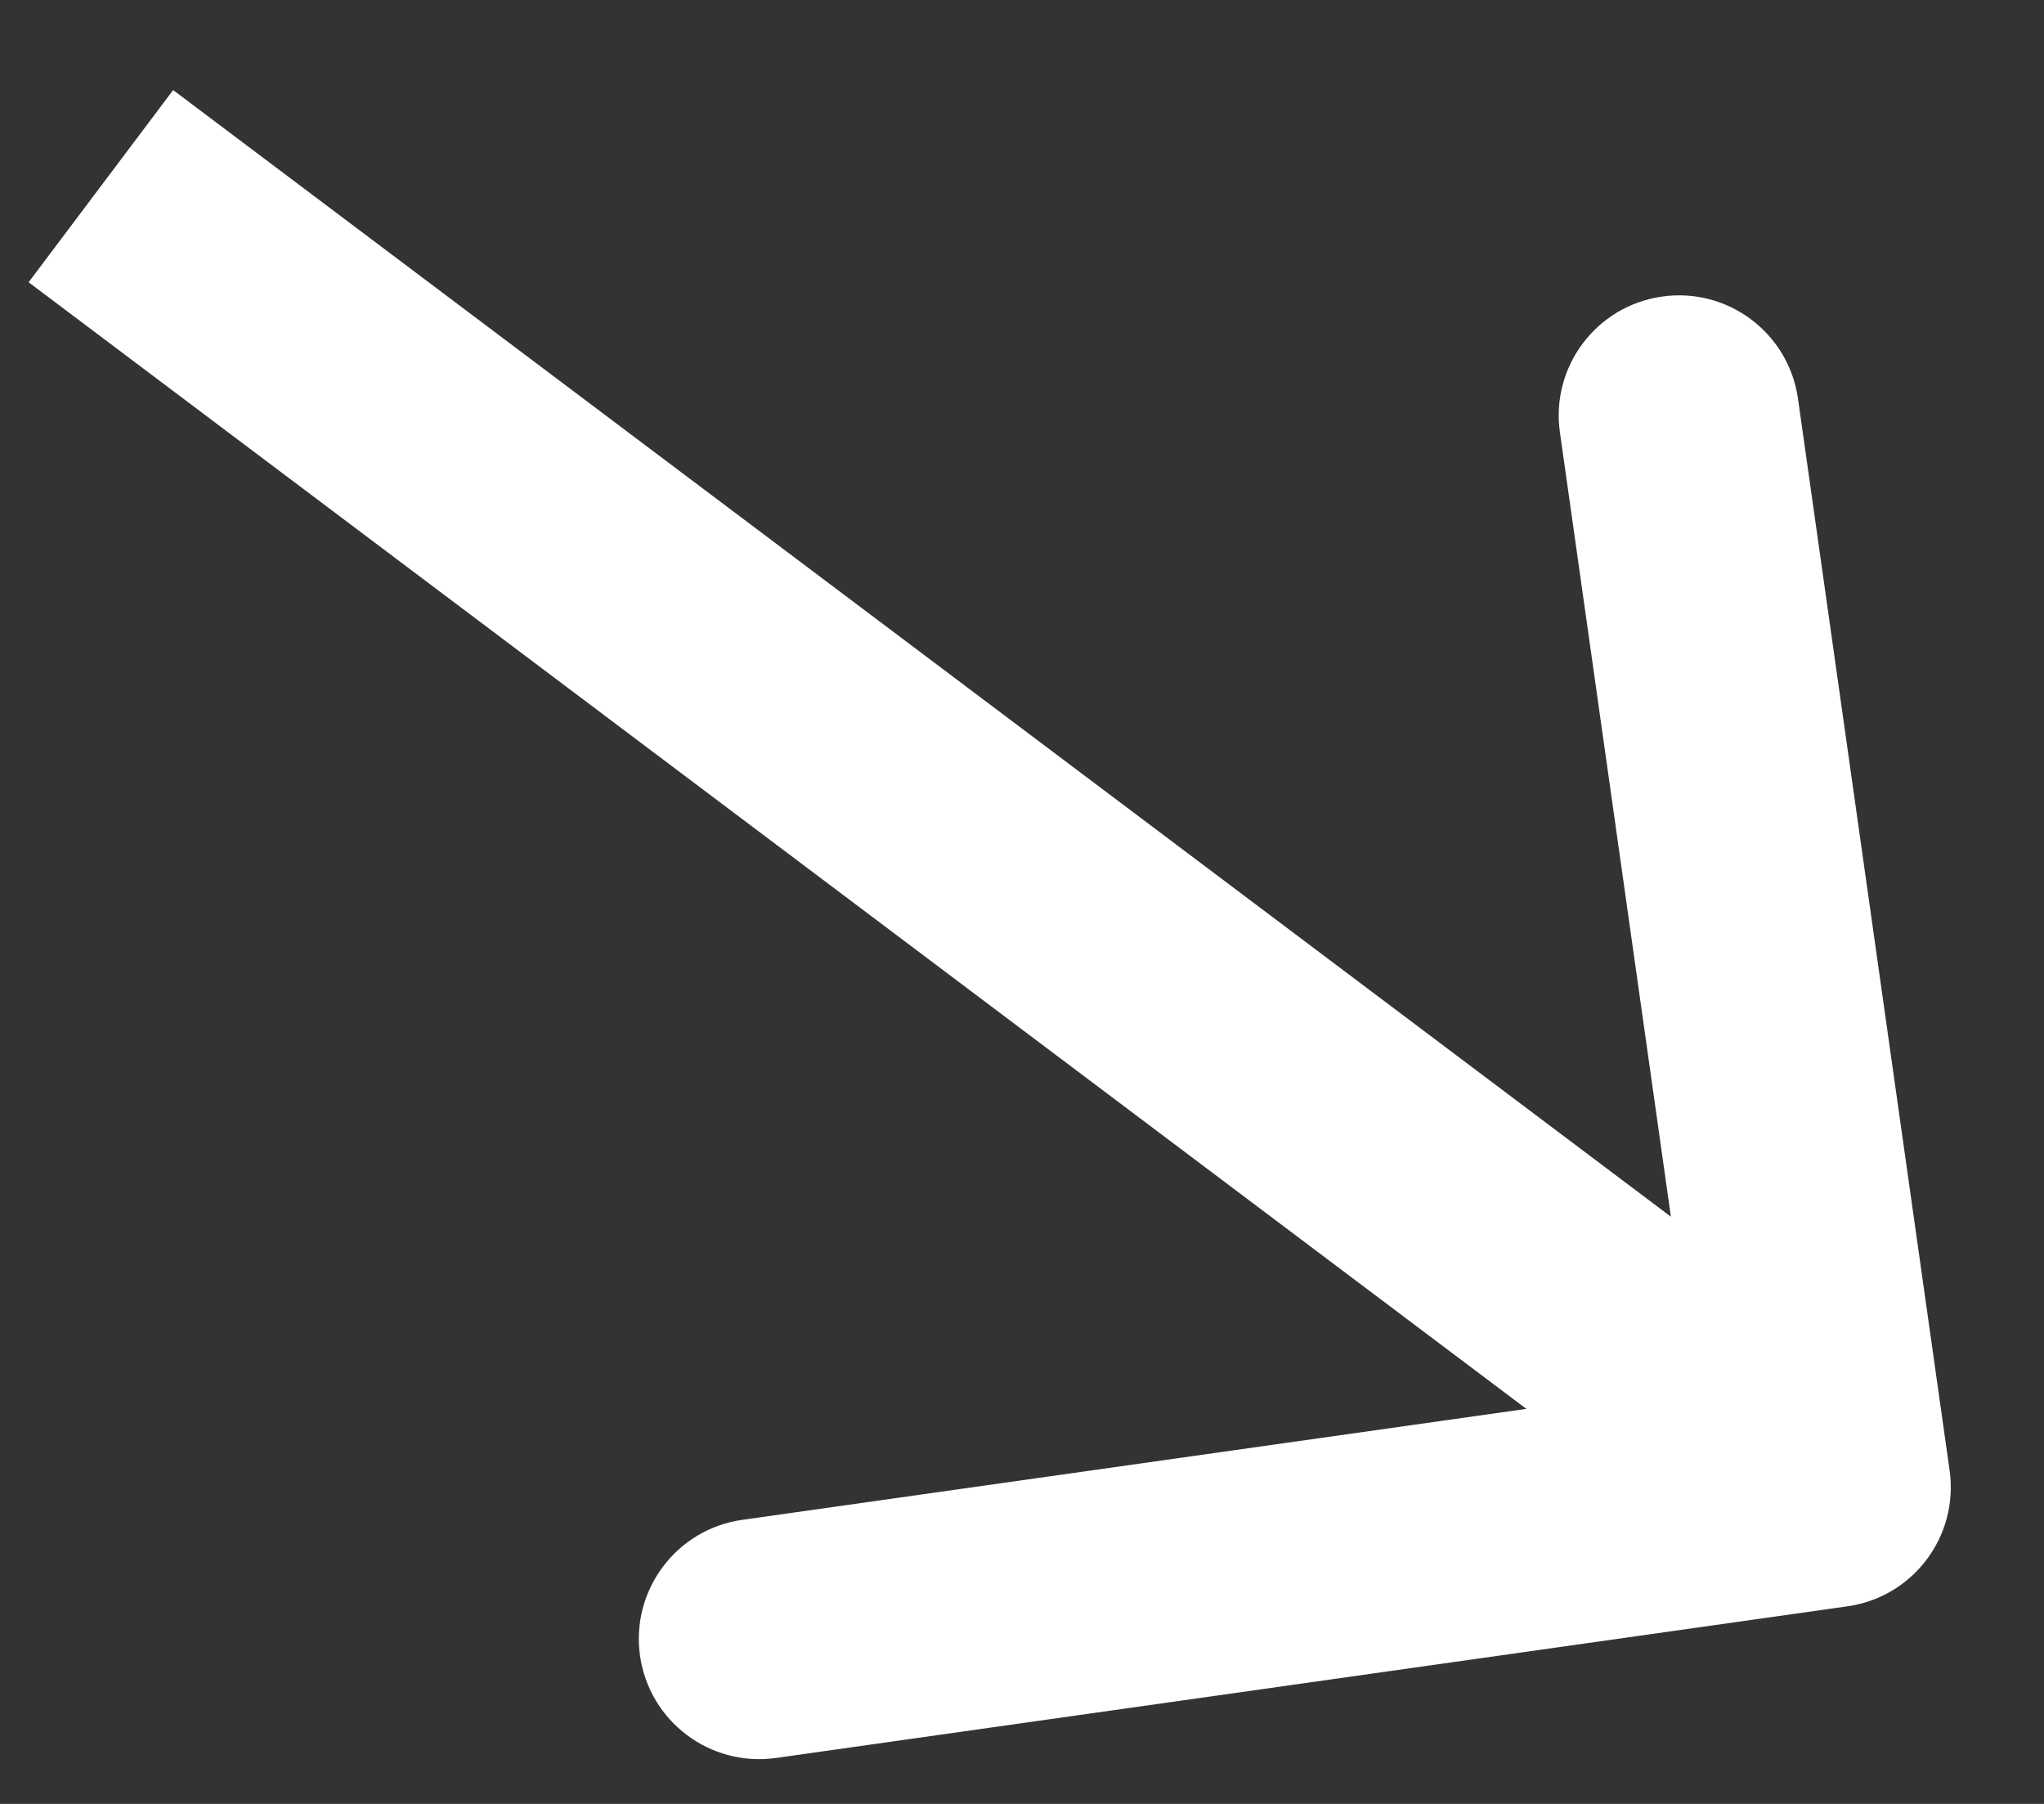<svg width="17" height="15" viewBox="0 0 17 15" fill="none" xmlns="http://www.w3.org/2000/svg">
<rect x="0" y="0" width="17" height="15" fill="#333333" stroke="none"/>
<path d="M15.365 13.357C15.912 13.28 16.292 12.774 16.215 12.227L14.954 3.316C14.877 2.769 14.37 2.388 13.824 2.466C13.277 2.543 12.896 3.049 12.974 3.596L14.095 11.517L6.173 12.638C5.627 12.715 5.246 13.221 5.323 13.768C5.401 14.315 5.907 14.695 6.454 14.618L15.365 13.357ZM0.238 2.347L14.624 13.166L15.826 11.568L1.44 0.749L0.238 2.347Z" fill="white"/>
</svg>
